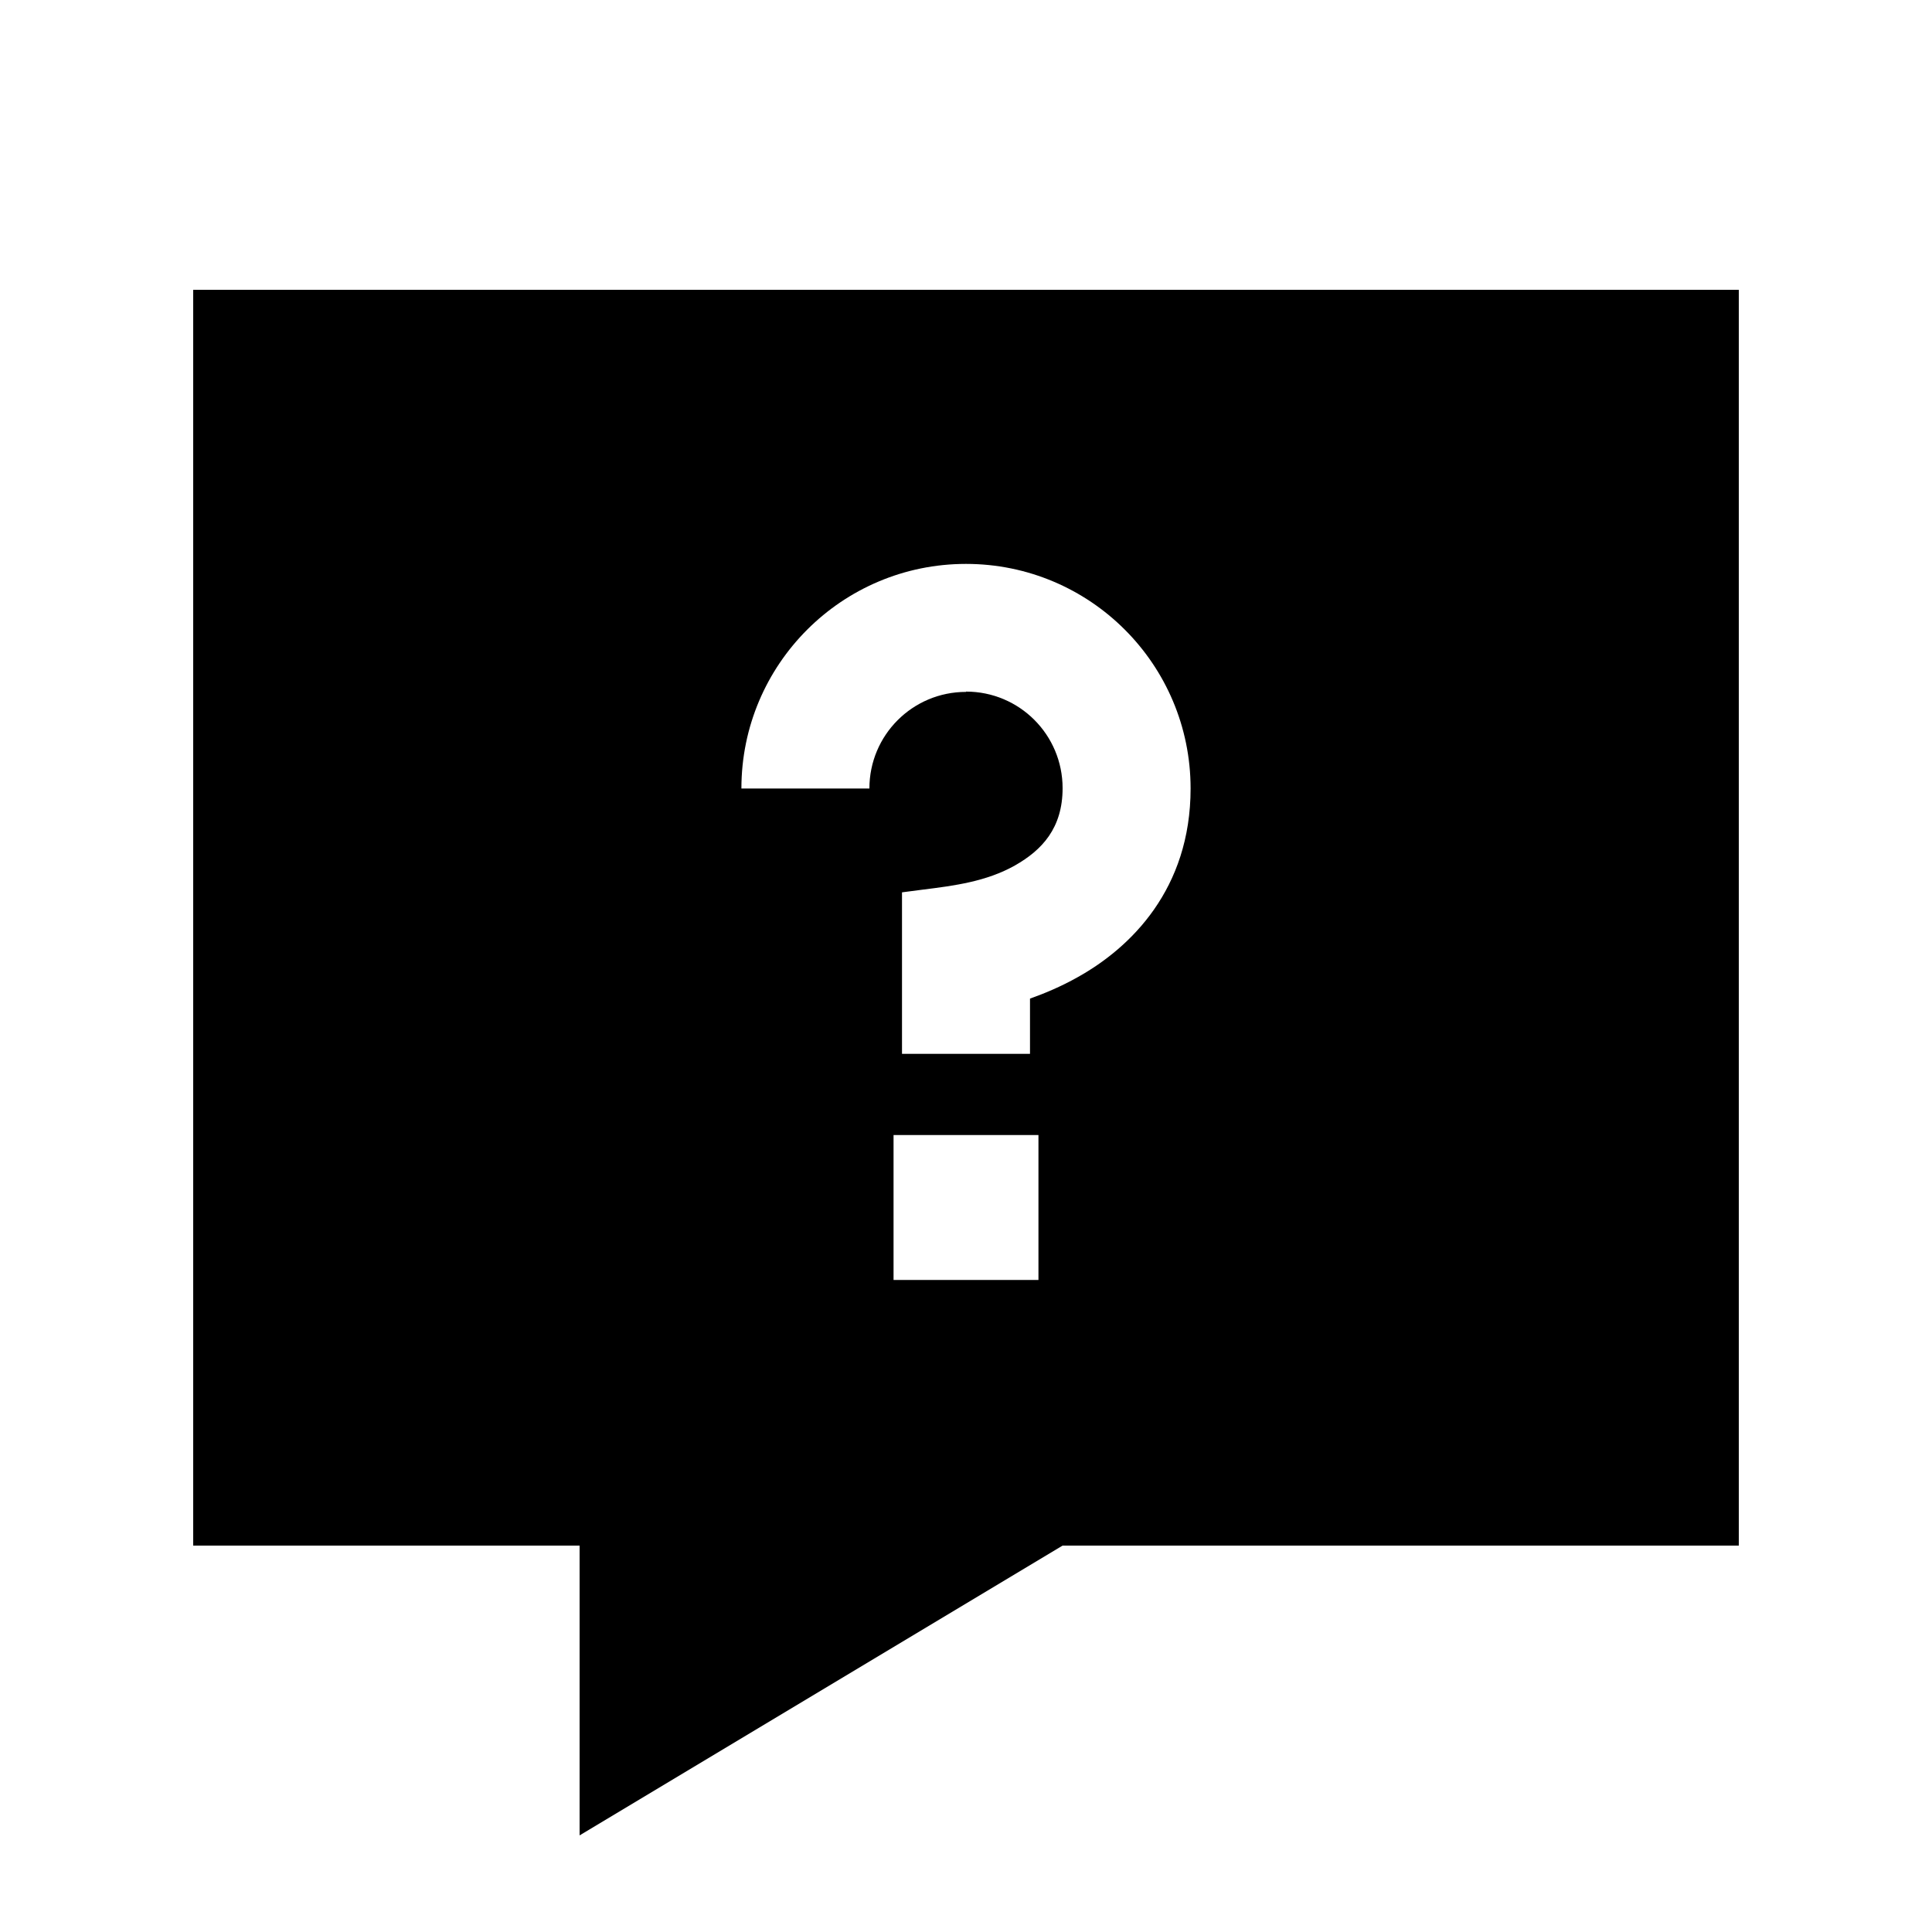 <svg xmlns="http://www.w3.org/2000/svg" viewBox="0 0 640 640"><!--! Font Awesome Pro 7.1.0 by @fontawesome - https://fontawesome.com License - https://fontawesome.com/license (Commercial License) Copyright 2025 Fonticons, Inc. --><path fill="currentColor" d="M64 96L64 512L192 512L192 608L352 512L576 512L576 96L64 96zM320 229.2C302.3 229.2 288 243.5 288 261.2L245.6 261.2C245.6 220.1 278.9 186.8 320 186.8C361.1 186.8 394.4 220.1 394.4 261.2C394.4 294.5 374.6 313.9 357 323.7C351.5 326.8 346 329.1 341.2 330.8L341.2 349.1L298.8 349.1L298.8 295.6C301.1 295.3 303.4 295 305.7 294.7C316.2 293.4 326.8 292 336.2 286.7C345.2 281.6 352 274.3 352 261.1C352 243.4 337.7 229.1 320 229.1zM296 376L344 376L344 424L296 424L296 376z"/></svg>